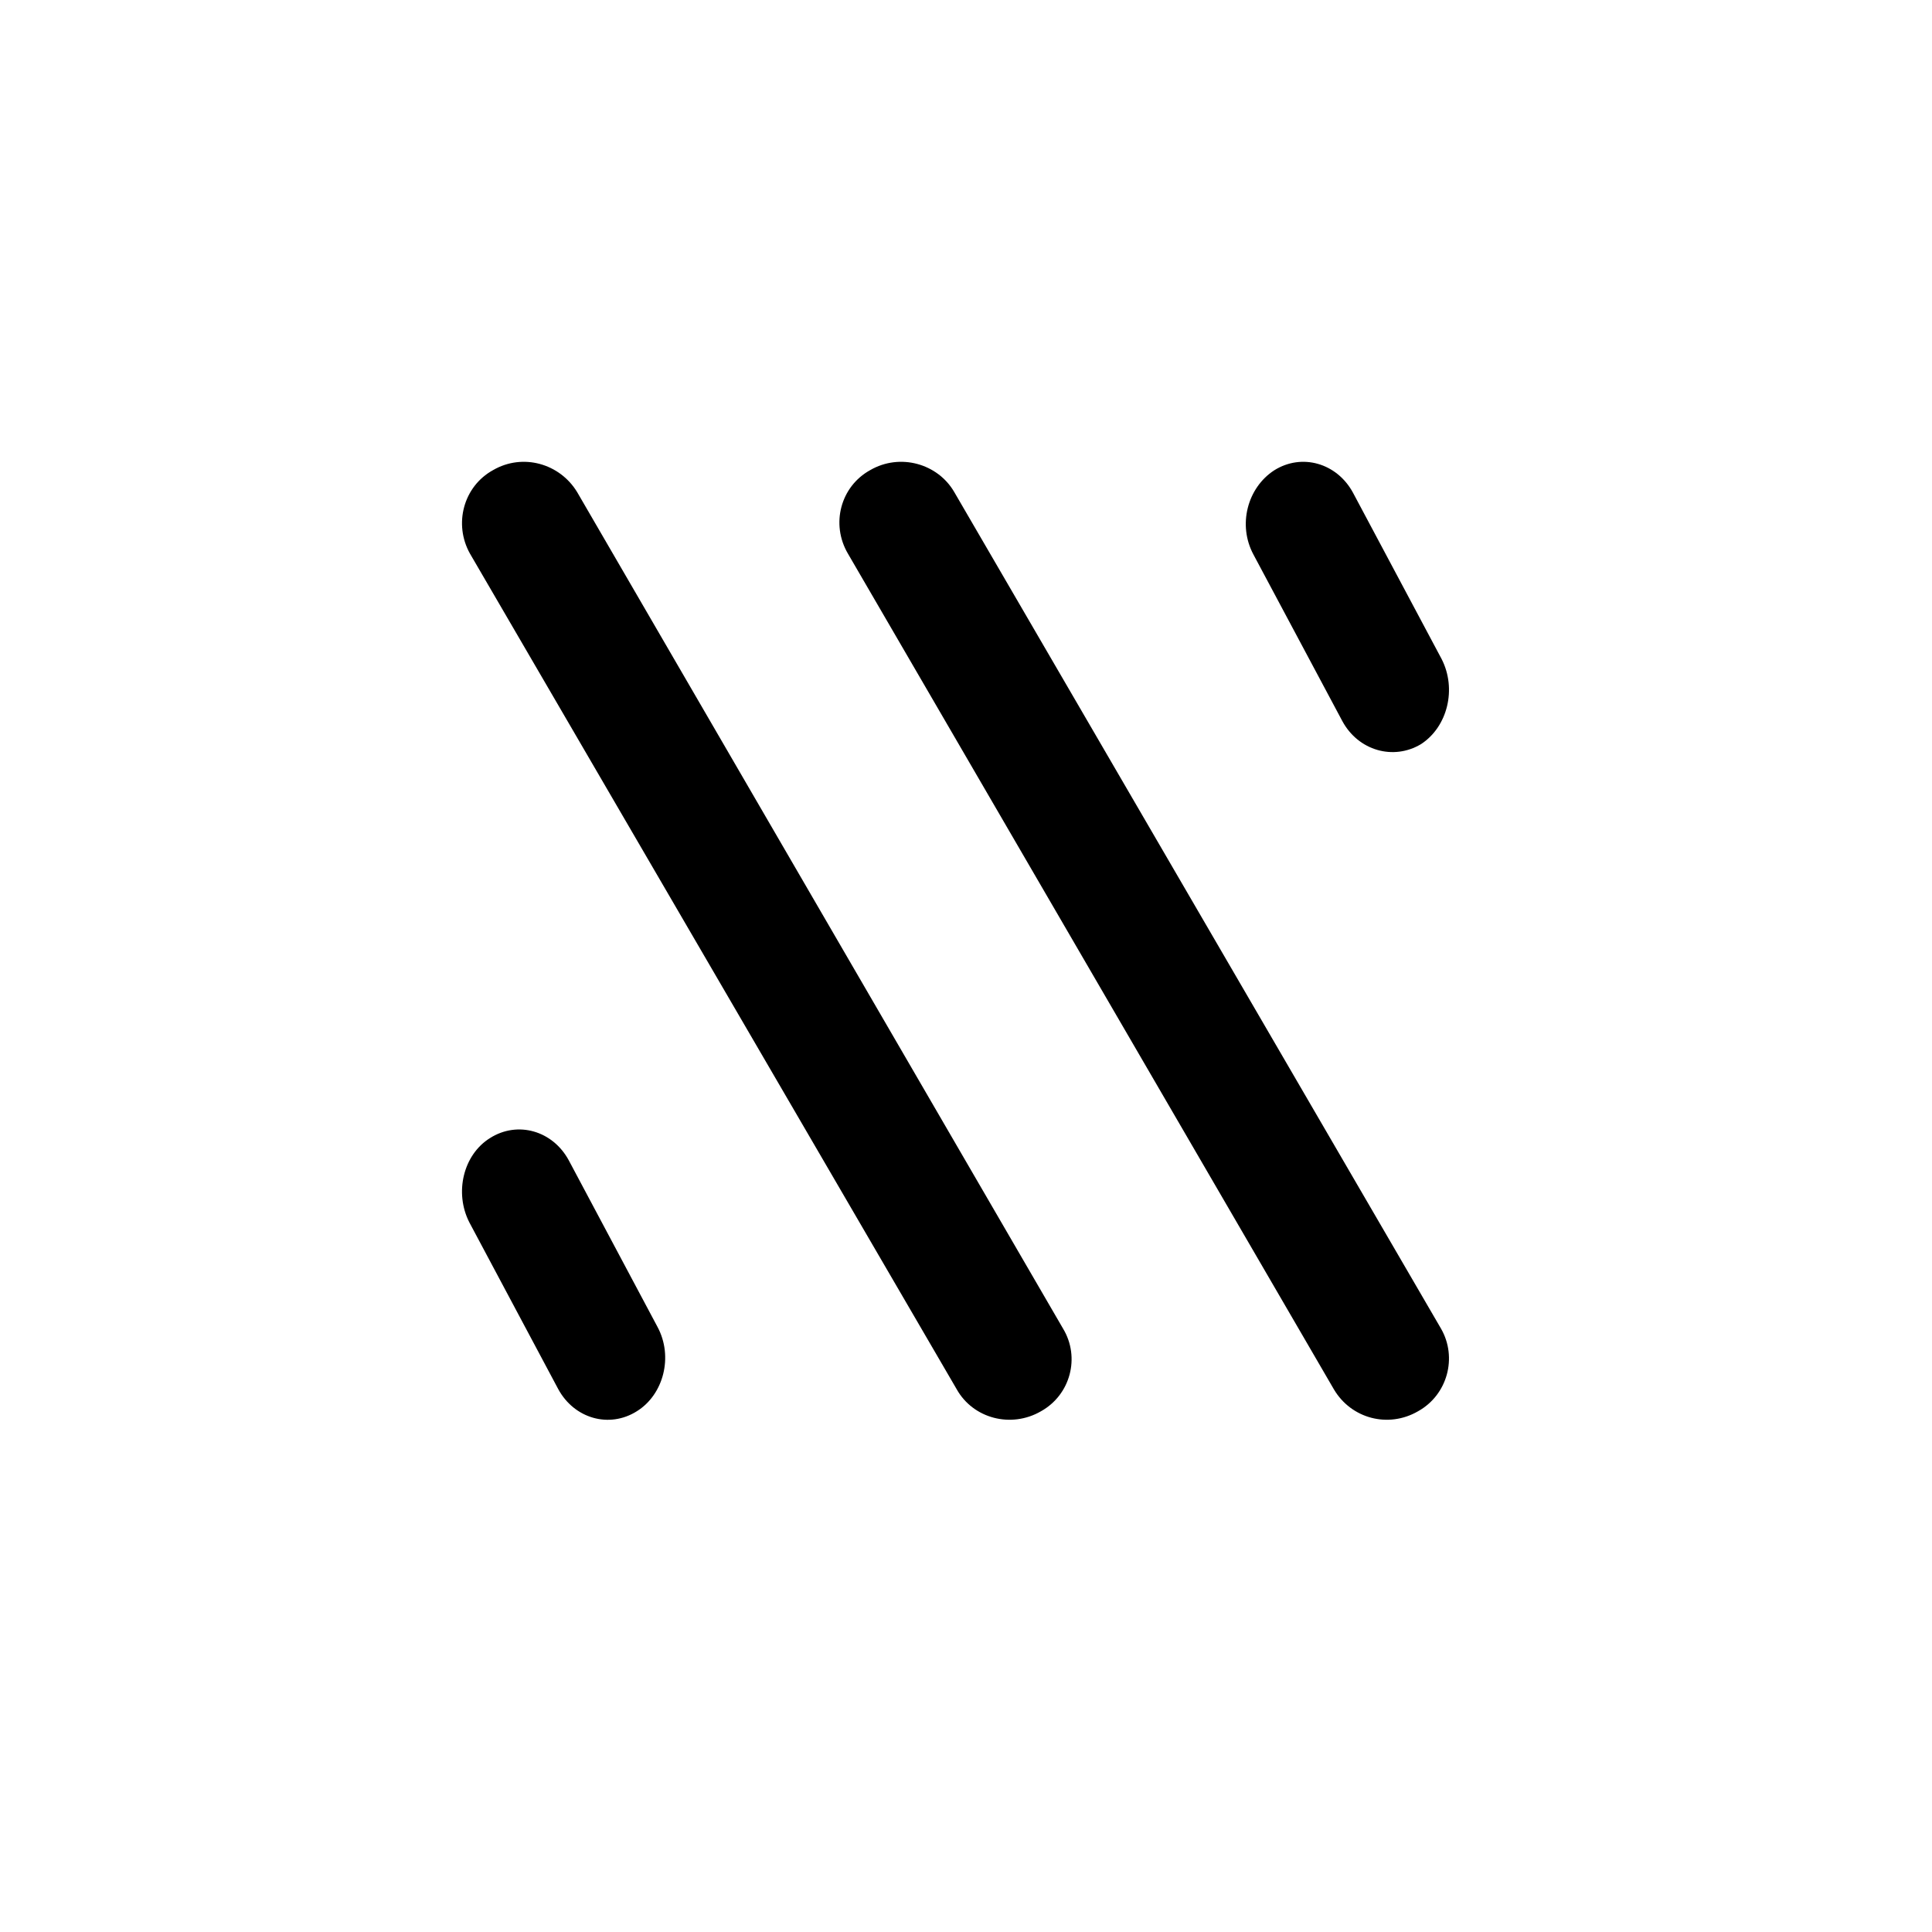 <svg xmlns="http://www.w3.org/2000/svg" fill="none" viewBox="0 0 24 24" height="24" width="24">
<path fill="black" d="M5.831 15.186L6.933 17.253C7.132 17.623 7.569 17.747 7.911 17.531C8.243 17.325 8.367 16.852 8.167 16.482L7.066 14.415C6.866 14.044 6.429 13.921 6.088 14.137C5.755 14.343 5.641 14.816 5.831 15.186Z"></path>
<path fill="black" d="M10.81 5.84C10.441 6.043 10.318 6.511 10.533 6.877L16.569 17.257C16.784 17.623 17.245 17.745 17.614 17.532C17.983 17.328 18.106 16.861 17.901 16.505L11.855 6.114C11.65 5.758 11.179 5.626 10.81 5.84Z"></path>
<path fill="black" d="M6.125 5.84C5.756 6.043 5.633 6.511 5.838 6.877L11.884 17.257C12.089 17.623 12.561 17.745 12.93 17.532C13.298 17.328 13.421 16.861 13.206 16.505L7.17 6.114C6.955 5.758 6.494 5.626 6.125 5.84Z"></path>
<path fill="black" d="M17.652 9.244C17.984 9.028 18.098 8.556 17.908 8.186L16.807 6.12C16.607 5.751 16.17 5.627 15.828 5.843C15.496 6.059 15.372 6.521 15.572 6.891L16.674 8.956C16.873 9.326 17.31 9.449 17.652 9.244Z"></path>
</svg>
